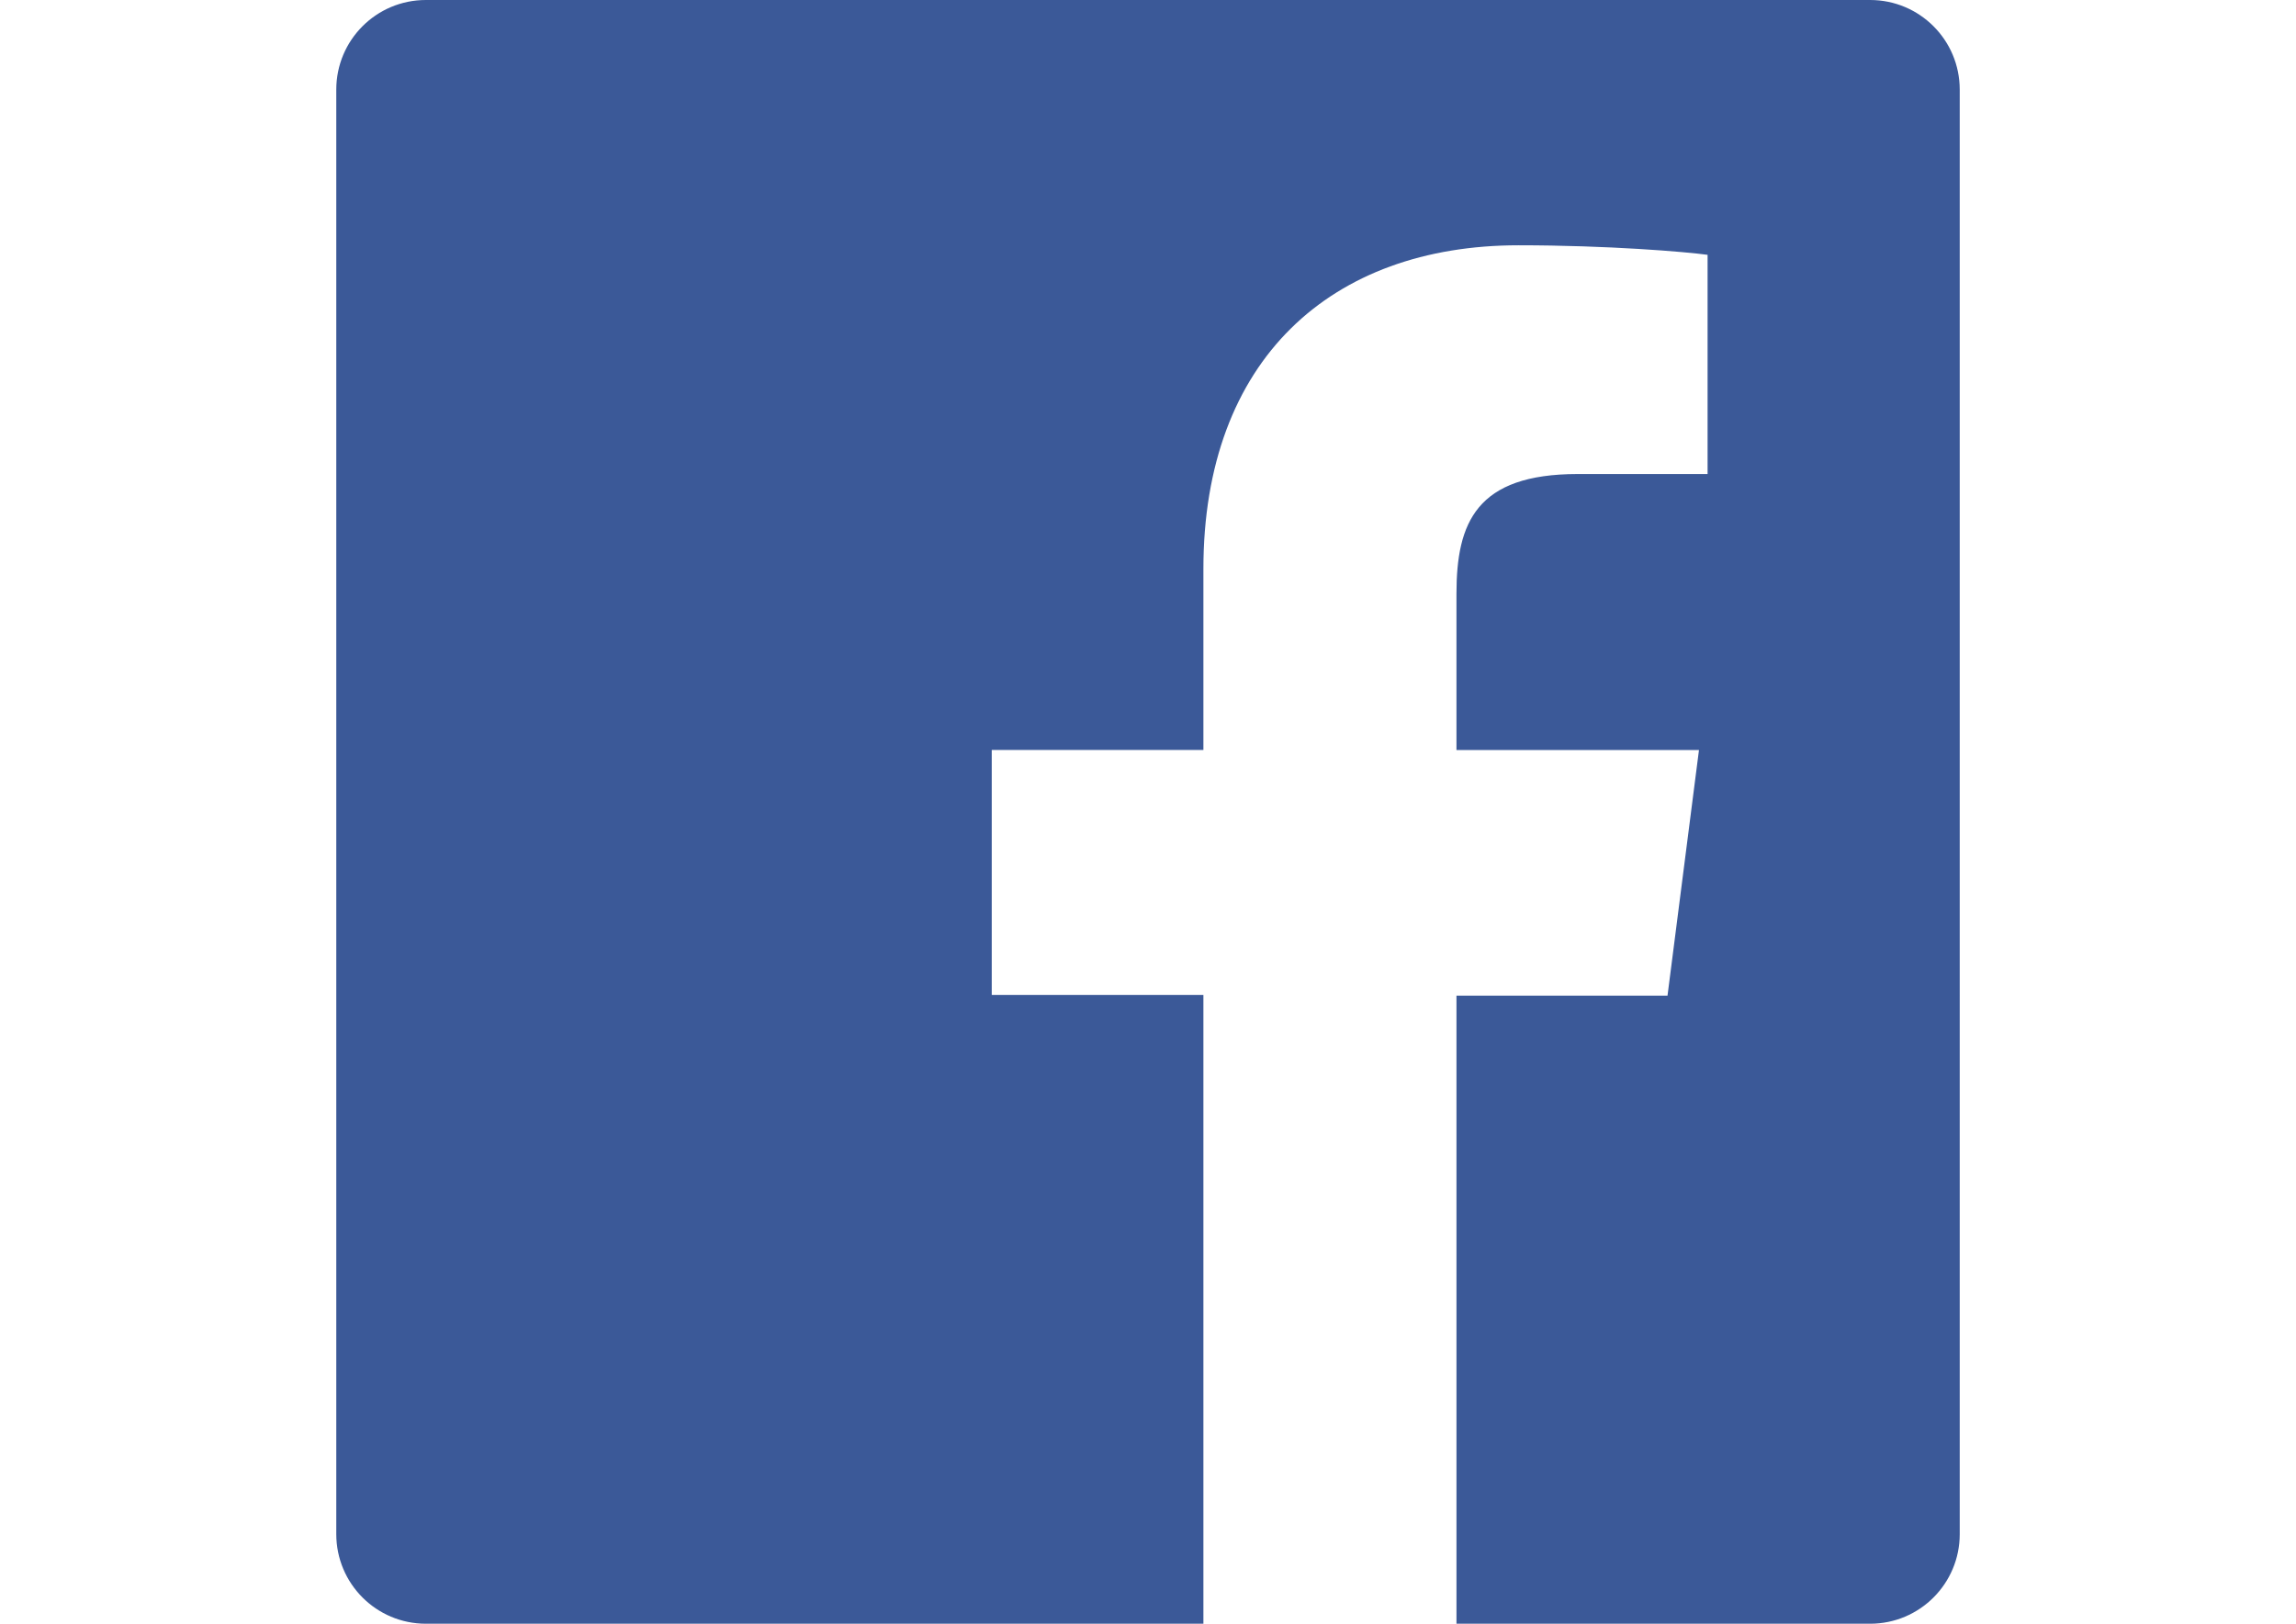 <?xml version="1.0" encoding="utf-8"?>
<!-- Generator: Adobe Illustrator 15.1.0, SVG Export Plug-In . SVG Version: 6.00 Build 0)  -->
<!DOCTYPE svg PUBLIC "-//W3C//DTD SVG 1.1//EN" "http://www.w3.org/Graphics/SVG/1.1/DTD/svg11.dtd">
<svg version="1.1" id="レイヤー_1" xmlns="http://www.w3.org/2000/svg" xmlns:xlink="http://www.w3.org/1999/xlink" x="0px"
	 y="0px" width="841.889px" height="595.281px" viewBox="0 0 841.889 595.281" enable-background="new 0 0 841.889 595.281"
	 xml:space="preserve">
<path fill="#3B5998" d="M685.733,0H156.156C138,0,123.305,14.696,123.305,32.852v529.577c0,18.154,14.695,32.852,32.852,32.852
	h285.102V364.757h-77.609v-89.812h77.609v-66.337c0-76.865,46.953-118.684,115.56-118.684c32.852,0,61.09,2.381,69.313,3.498v80.363
	h-47.622c-37.205,0-44.46,17.858-44.46,43.902v57.296h88.92l-11.534,90.037h-77.386v230.262h151.685
	c18.156,0,32.852-14.697,32.852-32.852V32.852C718.584,14.696,703.889,0,685.733,0"/>
</svg>
